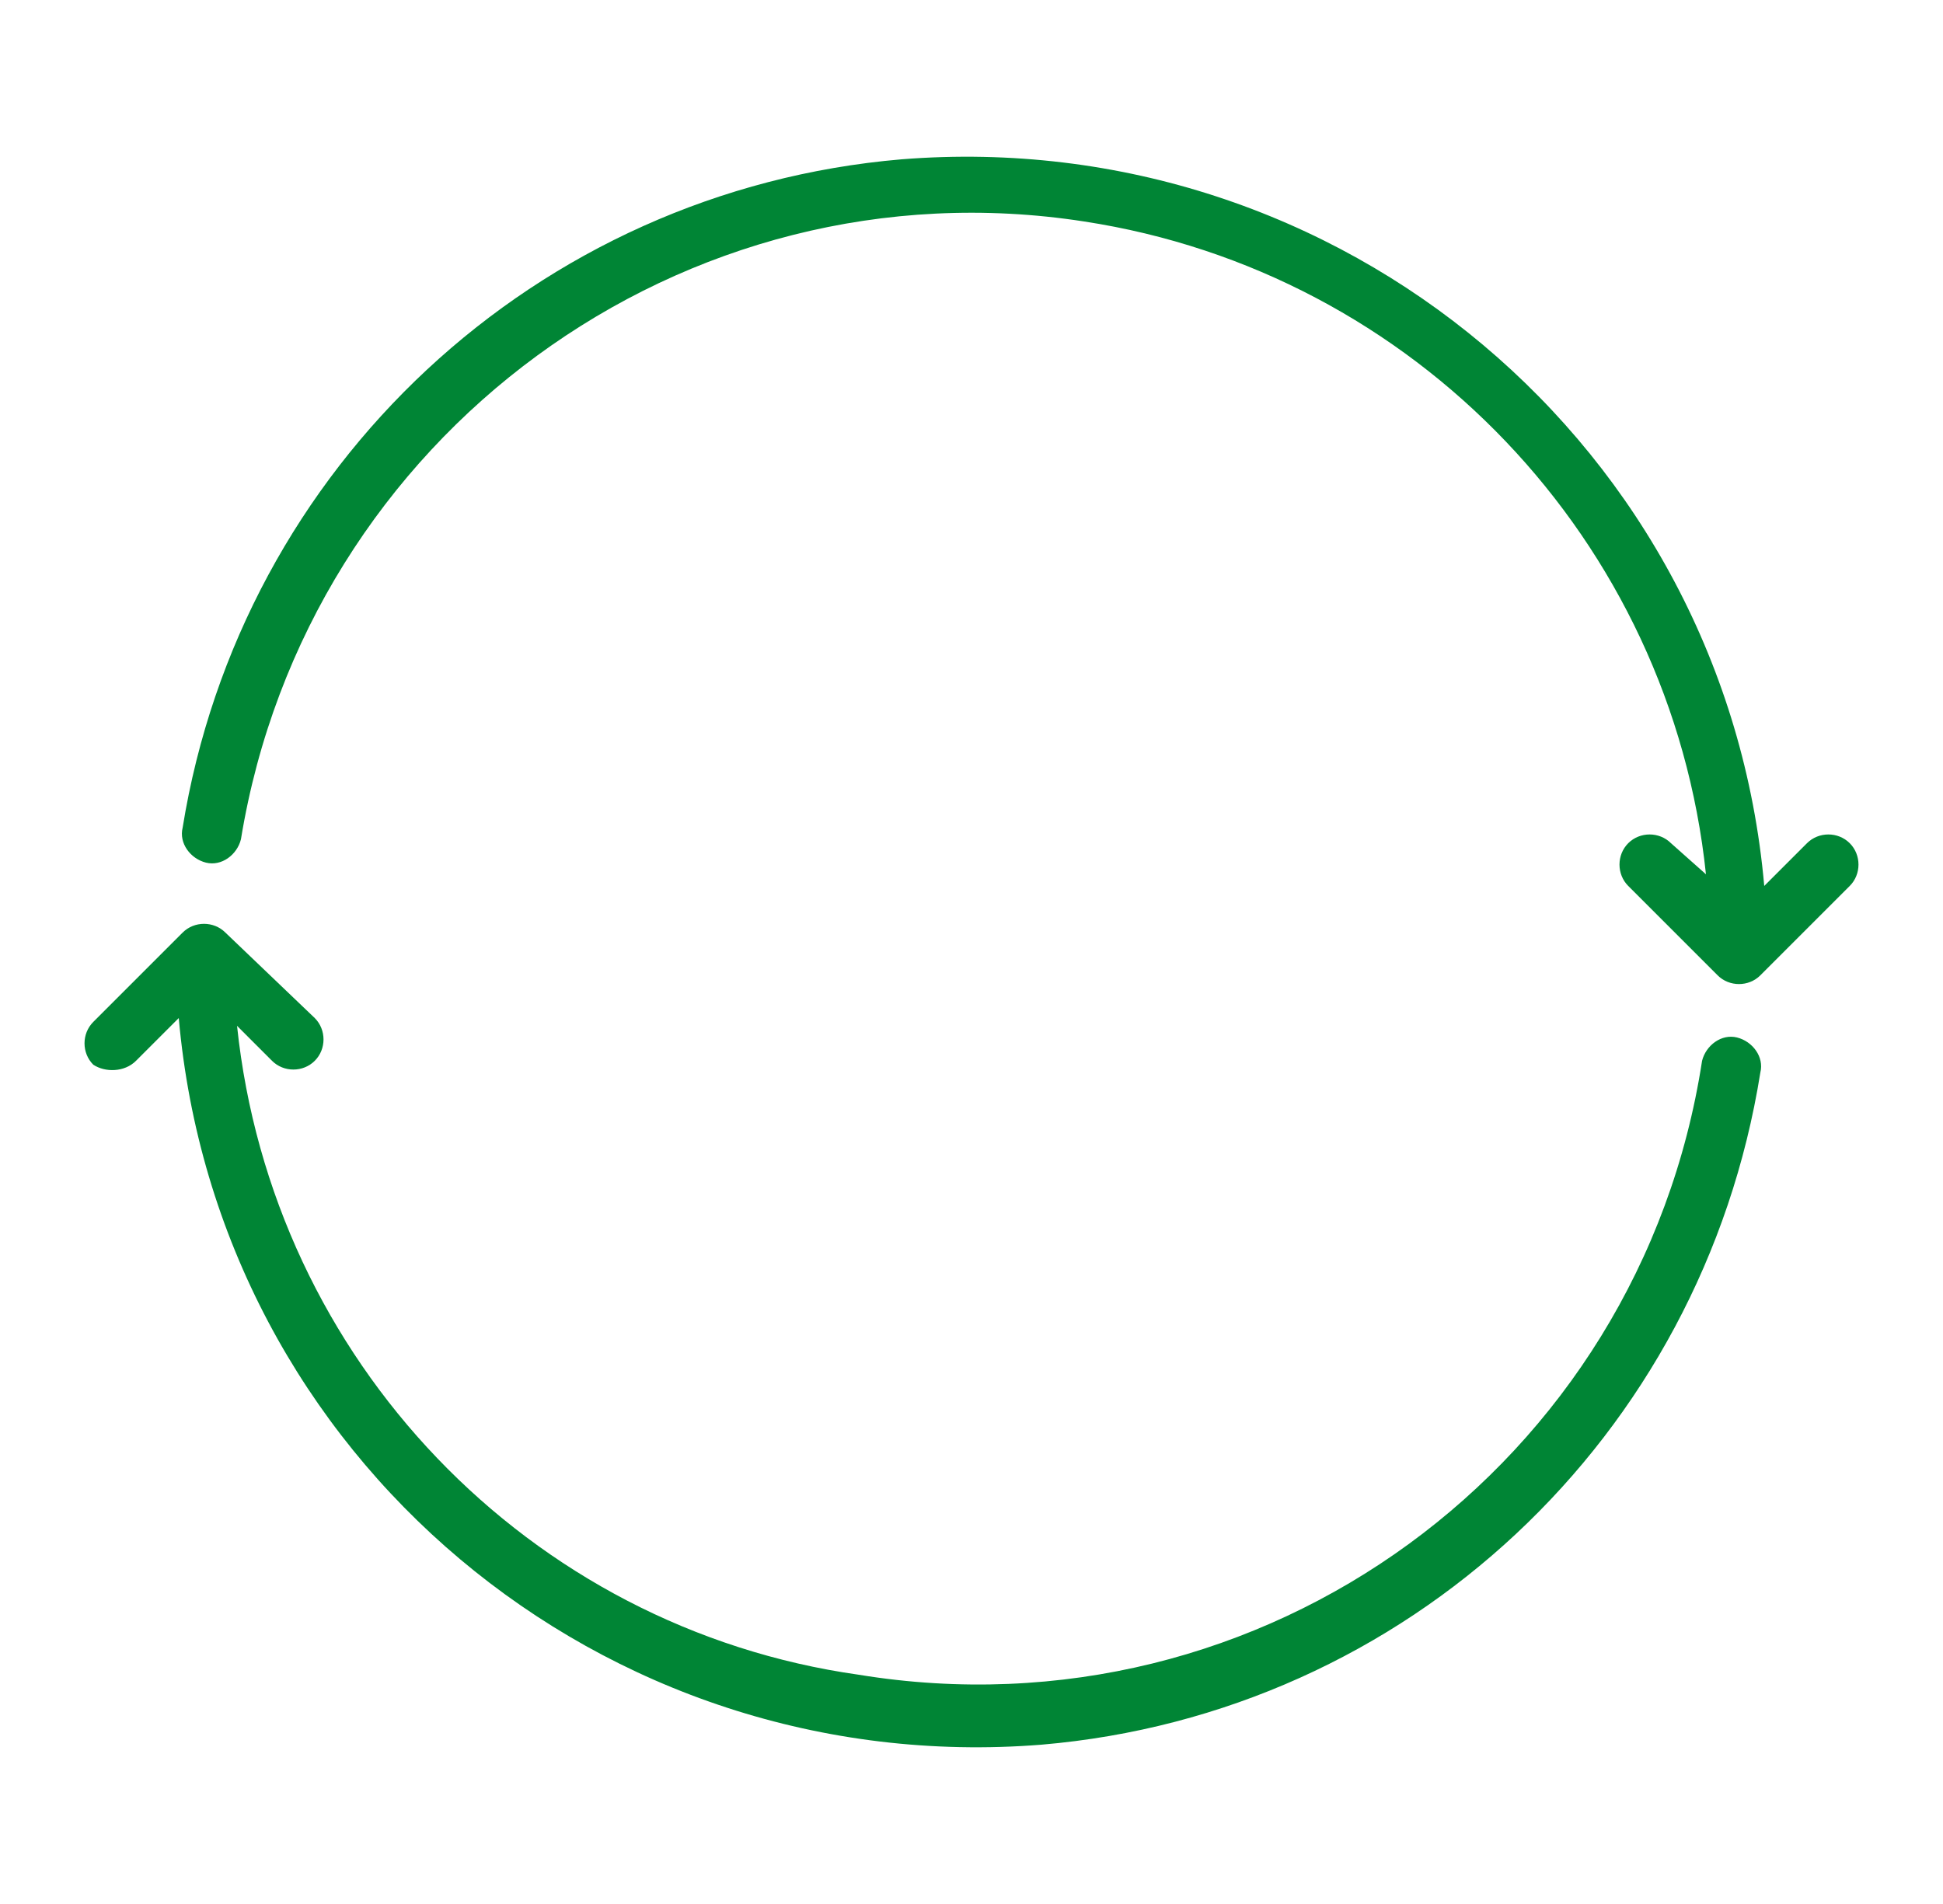 <?xml version="1.0" encoding="utf-8"?>
<!-- Generator: Adobe Illustrator 26.3.1, SVG Export Plug-In . SVG Version: 6.00 Build 0)  -->
<svg version="1.1" id="Capa_1" xmlns="http://www.w3.org/2000/svg" xmlns:xlink="http://www.w3.org/1999/xlink" x="0px" y="0px"
	 viewBox="0 0 50 49" style="enable-background:new 0 0 50 49;" xml:space="preserve">
<style type="text/css">
	.st0{fill:#008535;}
</style>
<g>
	<path class="st0" d="M3.5,27.3l1.1-1.1c1,11.3,10.9,19.6,22.2,18.7c9.4-0.8,17-7.9,18.5-17.3c0.1-0.4-0.2-0.8-0.6-0.9
		c-0.4-0.1-0.8,0.2-0.9,0.6l0,0c-1.6,10.4-11.3,17.5-21.7,15.8C13.6,41.9,7,35,6.1,26.4L7,27.3c0.3,0.3,0.8,0.3,1.1,0
		c0.3-0.3,0.3-0.8,0-1.1L5.8,24c-0.3-0.3-0.8-0.3-1.1,0c0,0,0,0,0,0l-2.3,2.3c-0.3,0.3-0.3,0.8,0,1.1C2.7,27.6,3.2,27.6,3.5,27.3
		L3.5,27.3z"/>
	<path class="st0" d="M46.5,21.7l-1.1,1.1c-1-11.3-10.9-19.6-22.2-18.7C13.8,4.9,6.2,12,4.7,21.3c-0.1,0.4,0.2,0.8,0.6,0.9
		c0.4,0.1,0.8-0.2,0.9-0.6l0,0C7.9,11.2,17.6,4.1,27.9,5.7c8.5,1.3,15.1,8.2,16,16.8L43,21.7c-0.3-0.3-0.8-0.3-1.1,0
		c-0.3,0.3-0.3,0.8,0,1.1l2.3,2.3c0.3,0.3,0.8,0.3,1.1,0c0,0,0,0,0,0l2.3-2.3c0.3-0.3,0.3-0.8,0-1.1C47.3,21.4,46.8,21.4,46.5,21.7
		L46.5,21.7z"/>
</g>
</svg>
